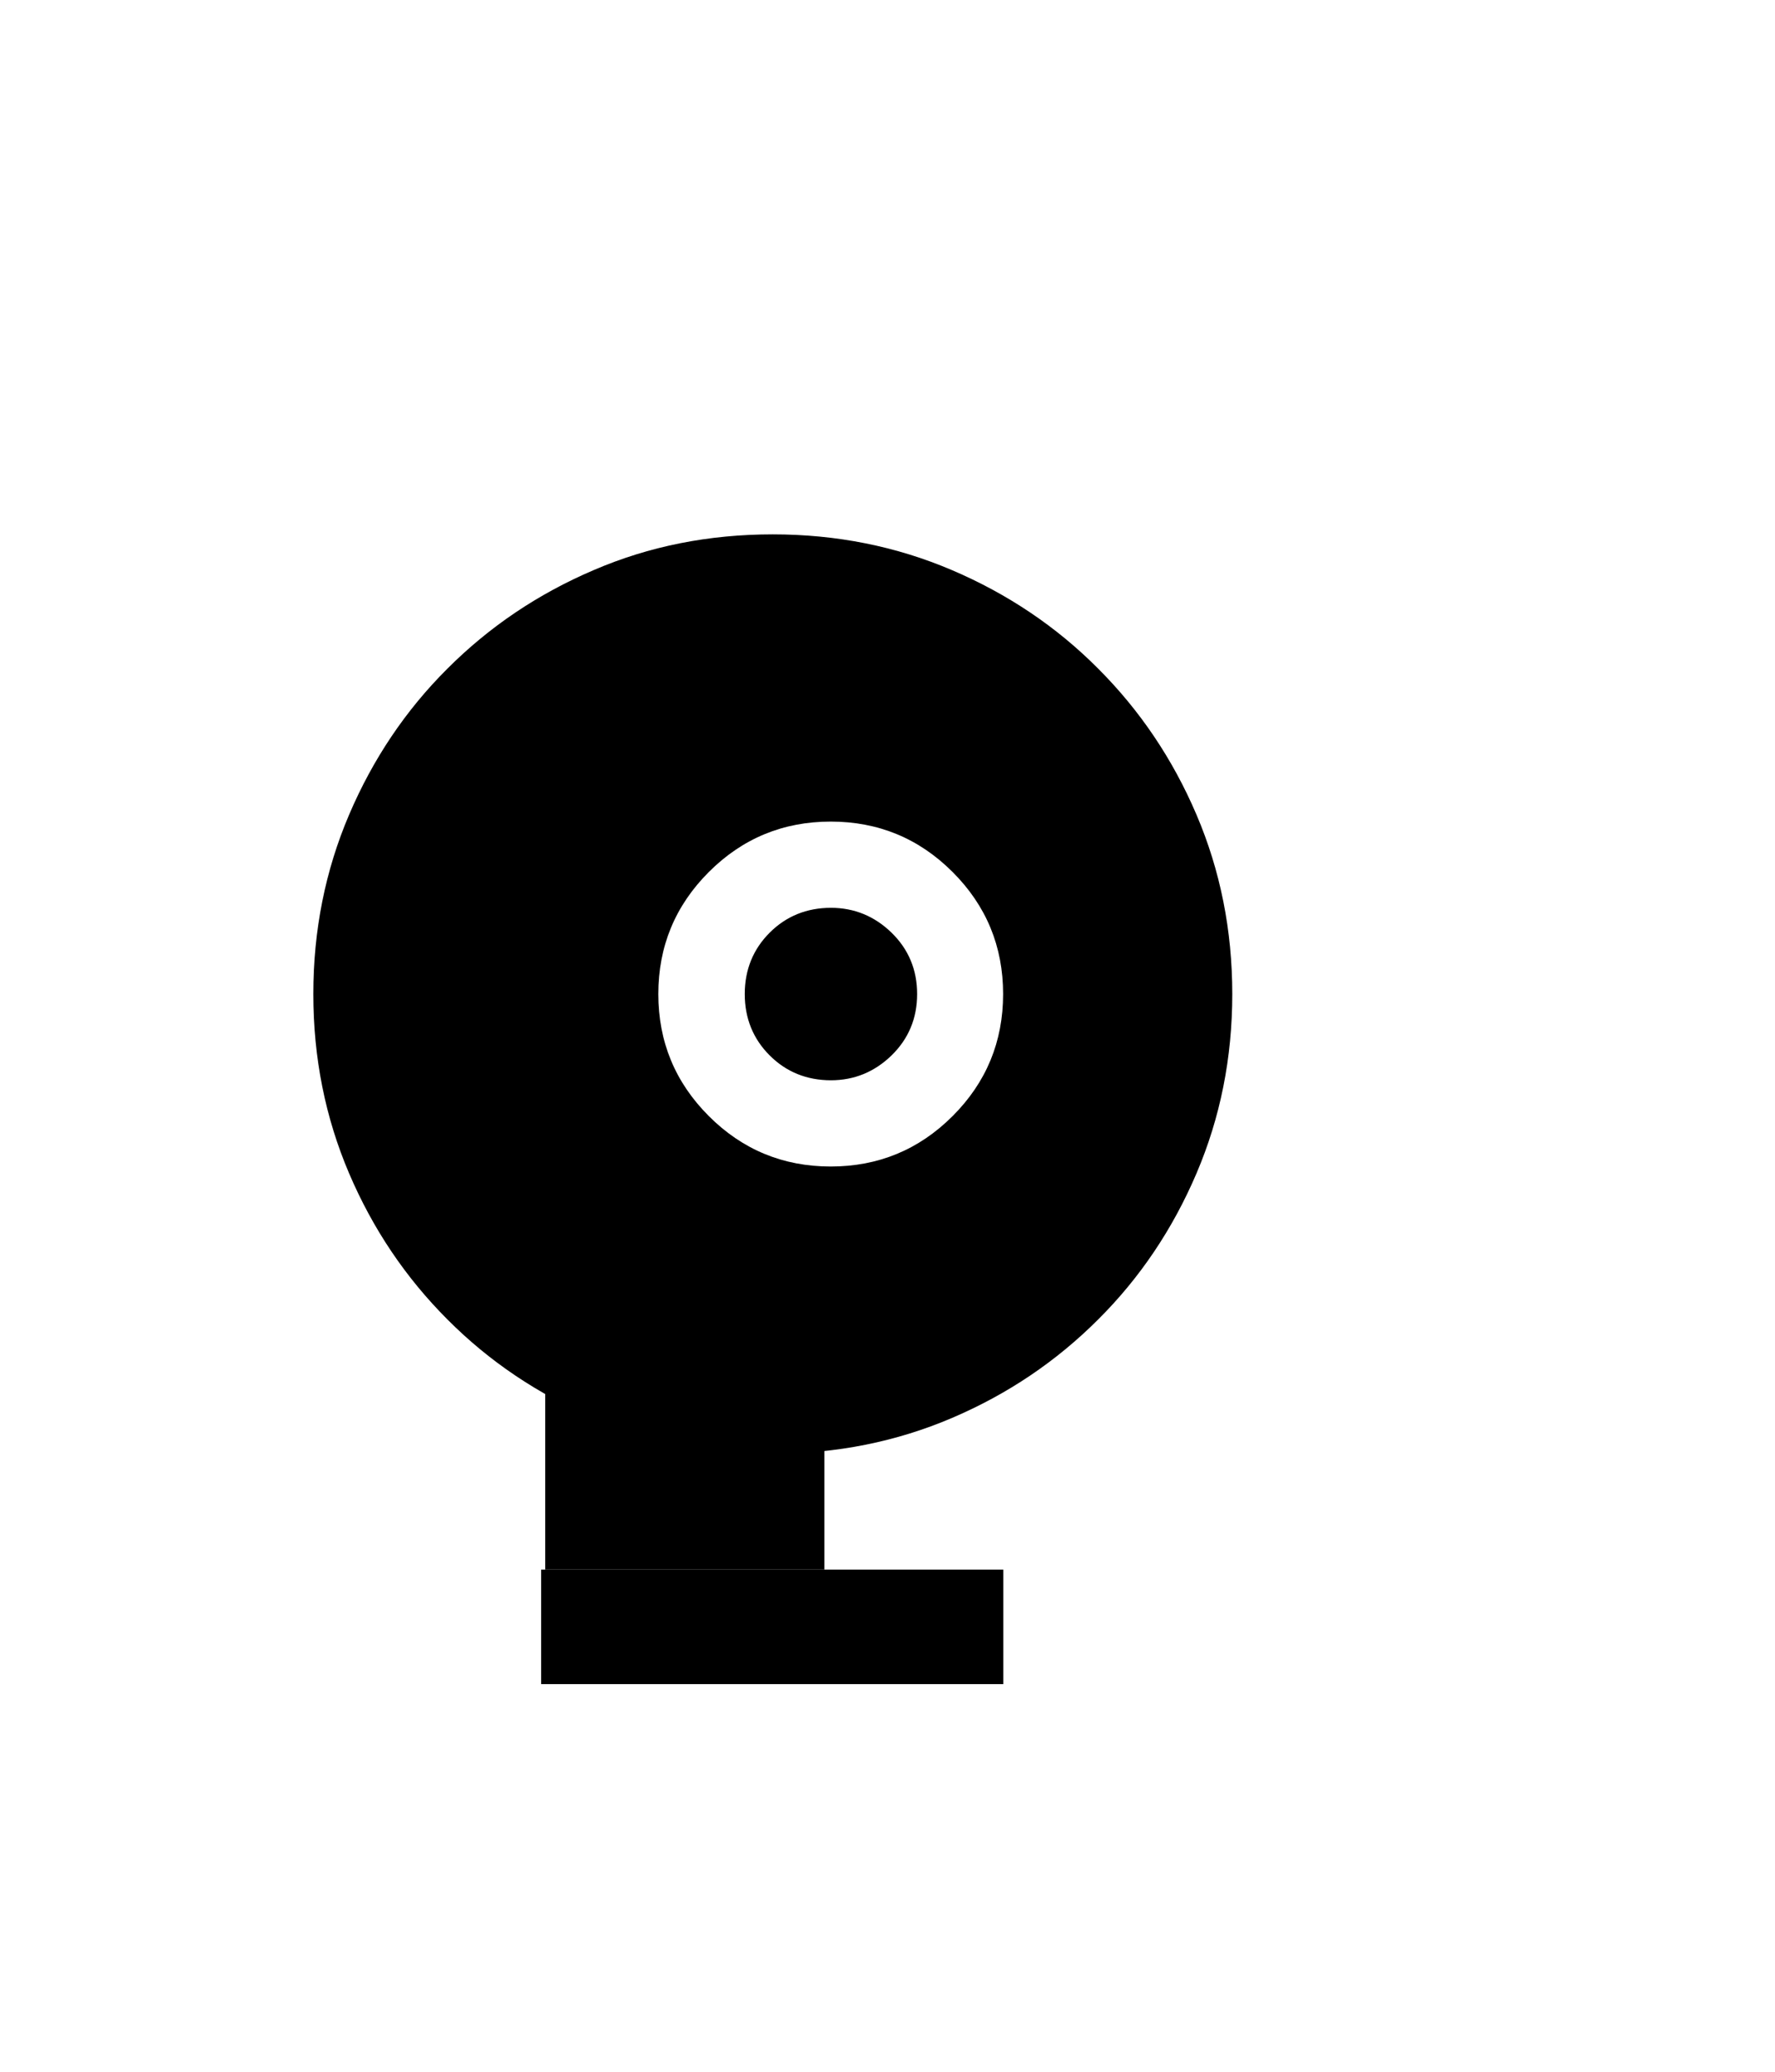 <?xml version="1.0" encoding="utf-8"?>
<!-- Generator: Adobe Illustrator 24.0.2, SVG Export Plug-In . SVG Version: 6.00 Build 0)  -->
<svg version="1.1" id="Livello_1" xmlns="http://www.w3.org/2000/svg" xmlns:xlink="http://www.w3.org/1999/xlink" x="0px" y="0px"
	 viewBox="0 0 78.46 91.54" style="enable-background:new 0 0 78.46 91.54;" xml:space="preserve">
<path d="M36.72,51.54c2.1,0,3.9-0.74,5.39-2.23c1.49-1.49,2.23-3.29,2.23-5.39c0-2.1-0.74-3.9-2.23-5.39s-3.29-2.23-5.39-2.23
	c-2.1,0-3.9,0.74-5.39,2.23c-1.49,1.49-2.23,3.29-2.23,5.39c0,2.1,0.74,3.9,2.23,5.39C32.82,50.8,34.62,51.54,36.72,51.54z
	 M34.16,23.61c2.82,0,5.46,0.53,7.92,1.58c2.46,1.05,4.62,2.5,6.46,4.35c1.85,1.85,3.3,4,4.35,6.46c1.05,2.46,1.58,5.1,1.58,7.92
	c0,2.82-0.53,5.46-1.58,7.92c-1.05,2.46-2.5,4.62-4.35,6.46c-1.85,1.85-4,3.3-6.46,4.35c-2.46,1.05-5.1,1.58-7.92,1.58
	s-5.46-0.53-7.92-1.58c-2.46-1.05-4.62-2.5-6.46-4.35c-1.85-1.85-3.3-4-4.35-6.46c-1.05-2.46-1.58-5.1-1.58-7.92
	c0-2.82,0.53-5.46,1.58-7.92c1.05-2.46,2.5-4.62,4.35-6.46c1.85-1.85,4-3.3,6.46-4.35C28.7,24.13,31.34,23.61,34.16,23.61z
	 M40.54,43.92c0,1.07-0.38,1.98-1.13,2.71c-0.75,0.73-1.65,1.1-2.68,1.1c-1.07,0-1.98-0.37-2.71-1.1c-0.73-0.73-1.1-1.64-1.1-2.71
	c0-1.07,0.37-1.98,1.1-2.71c0.73-0.73,1.64-1.1,2.71-1.1c1.03,0,1.93,0.37,2.68,1.1C40.16,41.94,40.54,42.85,40.54,43.92z
	 M23.92,69.35h20.43v5.06H23.92V69.35z"/>
<g>
	<rect x="24.1" y="57.01" width="12.34" height="12.34"/>
</g>
</svg>
